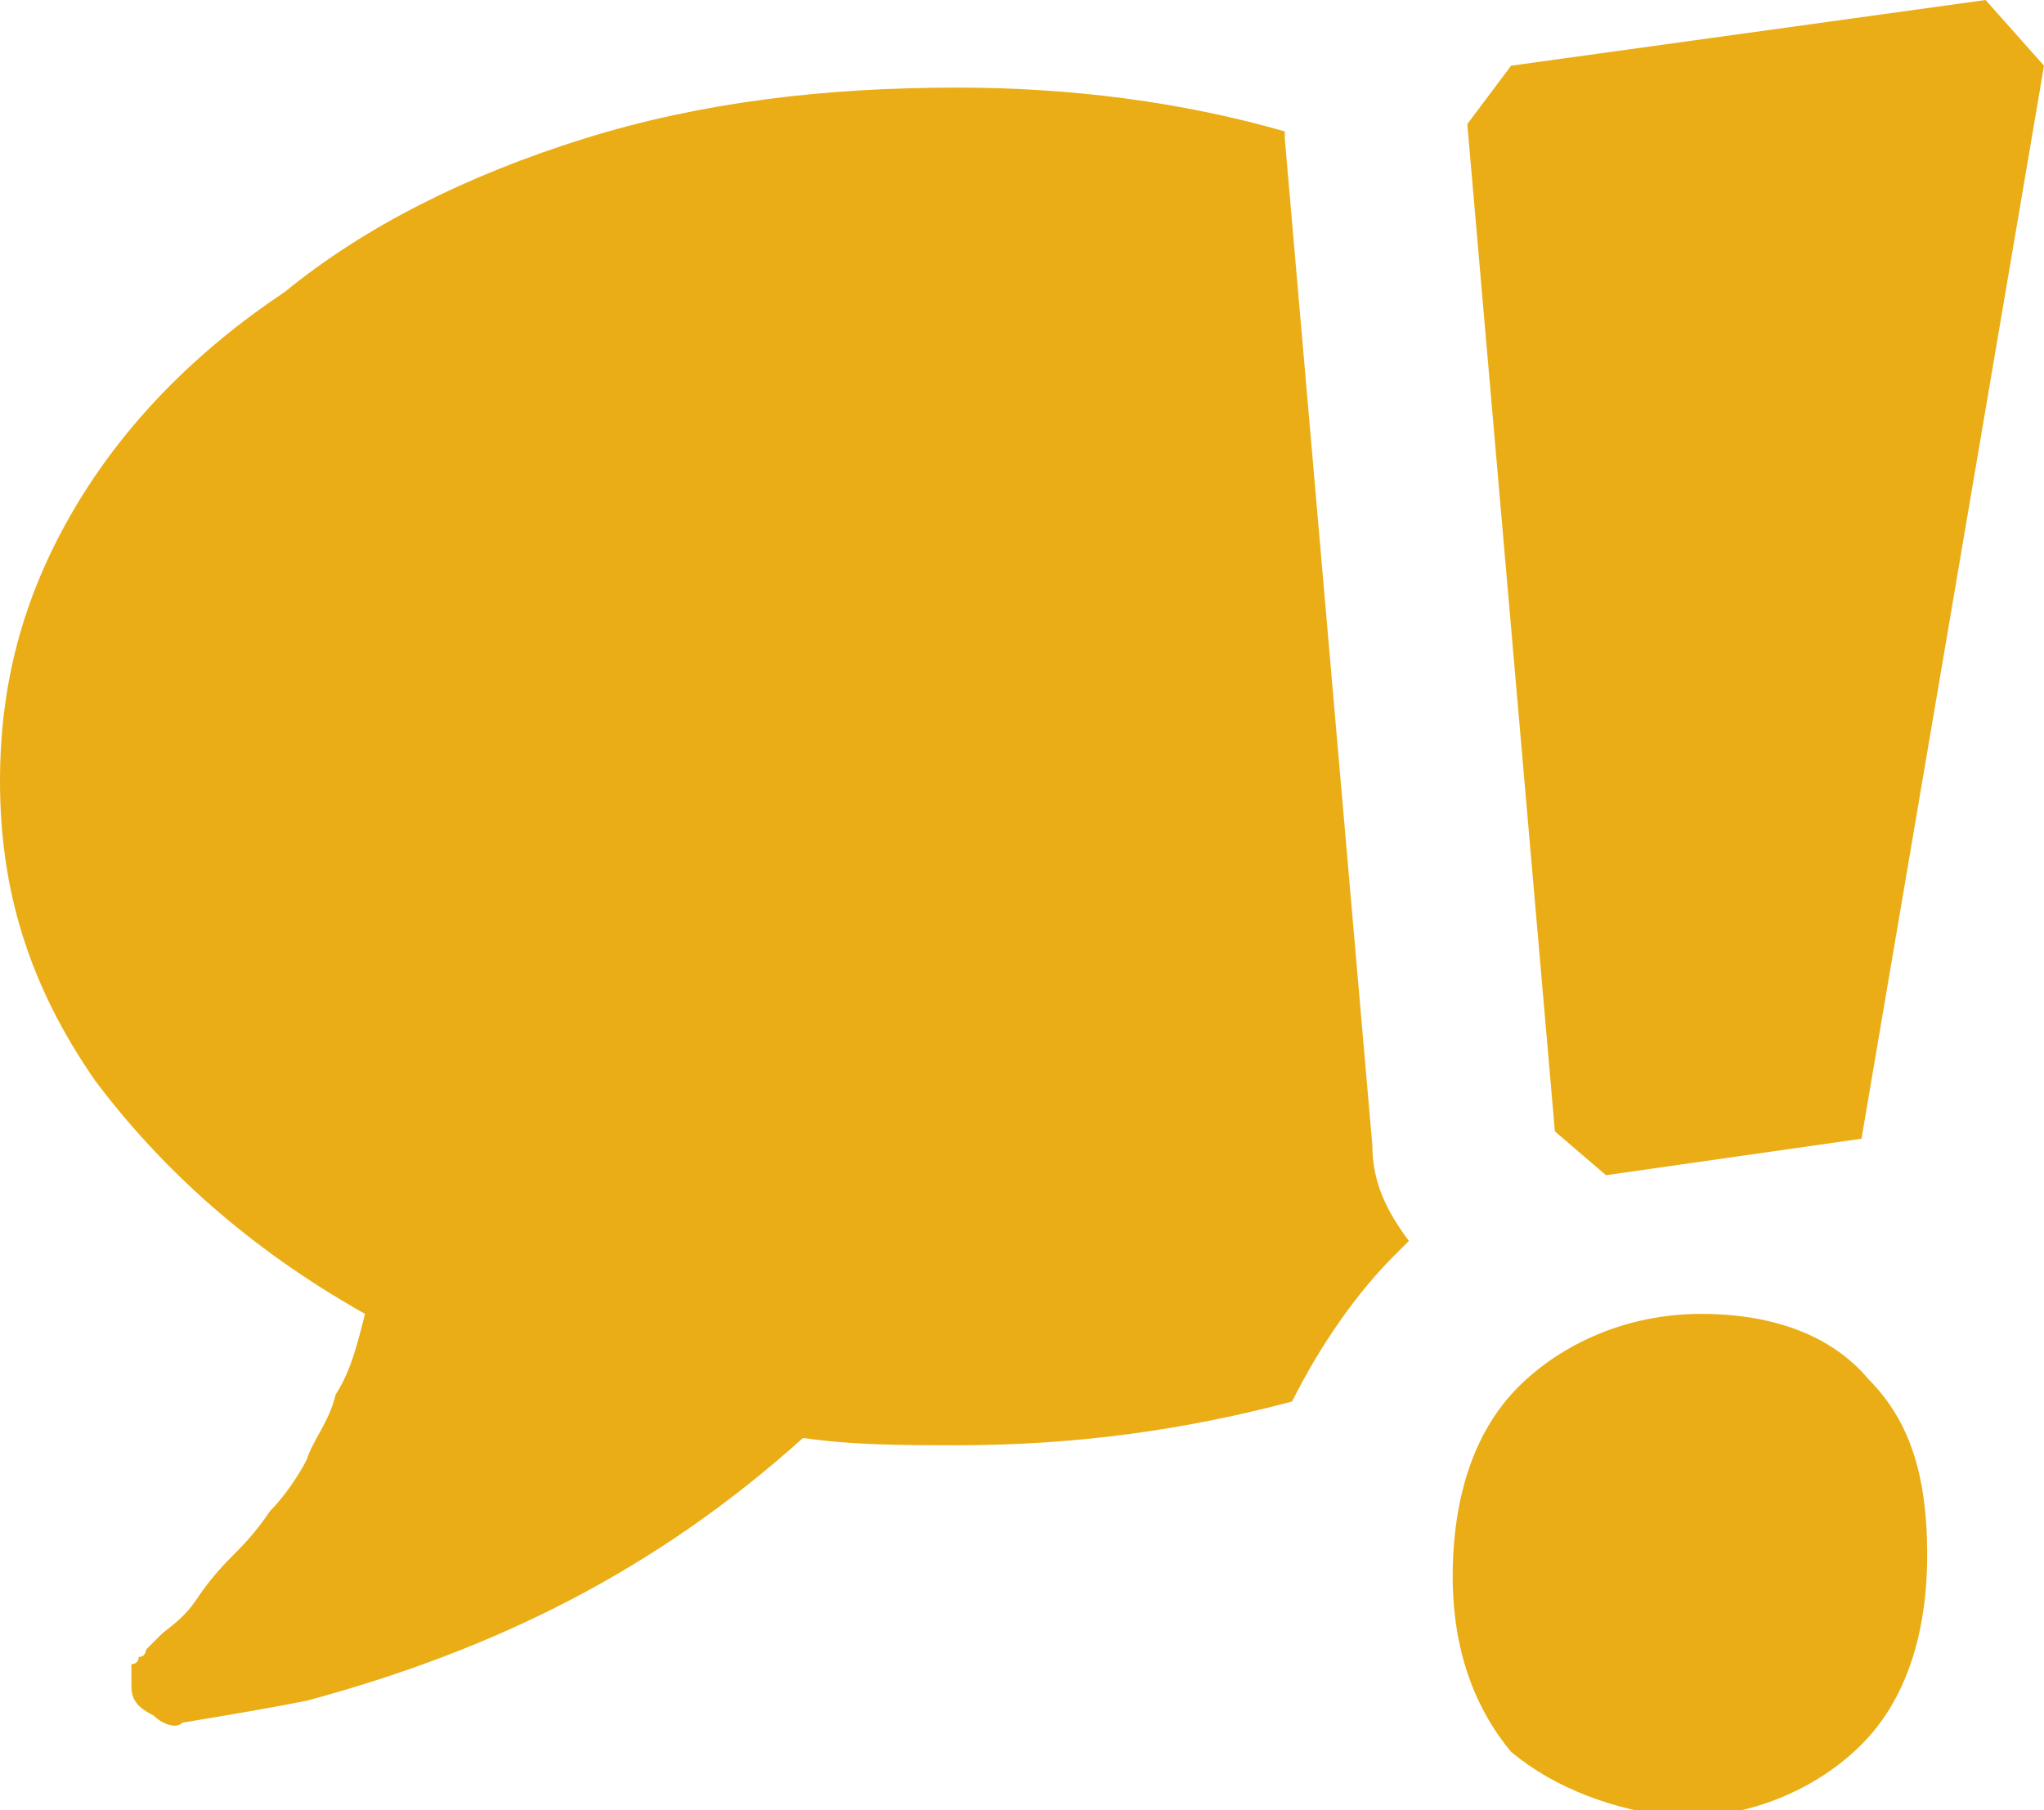 <?xml version="1.0" encoding="utf-8"?>
<!-- Generator: Adobe Illustrator 27.9.0, SVG Export Plug-In . SVG Version: 6.00 Build 0)  -->
<svg version="1.1" id="Isolation_Mode" xmlns="http://www.w3.org/2000/svg" xmlns:xlink="http://www.w3.org/1999/xlink" x="0px"
	 y="0px" viewBox="0 0 28 24.8" style="enable-background:new 0 0 28 24.8;" xml:space="preserve">
<style type="text/css">
	.st0{fill:#eaad16;}
</style>
<g>
	<path class="st0" d="M20.7,24c-0.5-0.6-0.8-1.4-0.8-2.4c0-1.1,0.3-2,0.9-2.6s1.5-1,2.5-1s1.8,0.3,2.3,0.9c0.6,0.6,0.8,1.4,0.8,2.4
		c0,1.1-0.3,2-0.9,2.6s-1.5,1-2.5,1C22.1,24.8,21.3,24.5,20.7,24z M21.3,15.5L20.1,1.7l0.6-0.8L27.2,0L28,0.9l-2.5,14.7L22,16.1
		L21.3,15.5z"/>
	<path class="st0" d="M19.1,17.2c0.1-0.1,0.2-0.2,0.2-0.2c-0.3-0.4-0.5-0.8-0.5-1.3L17.6,1.9V1.8c-1.4-0.4-2.9-0.6-4.5-0.6
		c-1.8,0-3.5,0.2-5.1,0.7S5,3.1,3.9,4C2.7,4.8,1.7,5.8,1,7s-1,2.4-1,3.7c0,1.5,0.4,2.8,1.3,4.1C2.2,16,3.4,17.1,5,18
		c-0.1,0.4-0.2,0.8-0.4,1.1c-0.1,0.4-0.3,0.6-0.4,0.9c-0.1,0.2-0.3,0.5-0.5,0.7c-0.2,0.3-0.4,0.5-0.5,0.6s-0.3,0.3-0.5,0.6
		c-0.2,0.3-0.4,0.4-0.5,0.5l-0.1,0.1C2,22.6,2,22.6,2,22.6s0,0.1-0.1,0.1c0,0.1-0.1,0.1-0.1,0.1v0.1c0,0.1,0,0.1,0,0.2l0,0
		c0,0.2,0.1,0.3,0.3,0.4c0.1,0.1,0.3,0.2,0.4,0.1c0.6-0.1,1.2-0.2,1.7-0.3c2.6-0.7,4.8-1.8,6.8-3.6c0.7,0.1,1.4,0.1,2.1,0.1
		c1.6,0,3.1-0.2,4.6-0.6C18.1,18.4,18.6,17.7,19.1,17.2z"/>
</g>
</svg>
